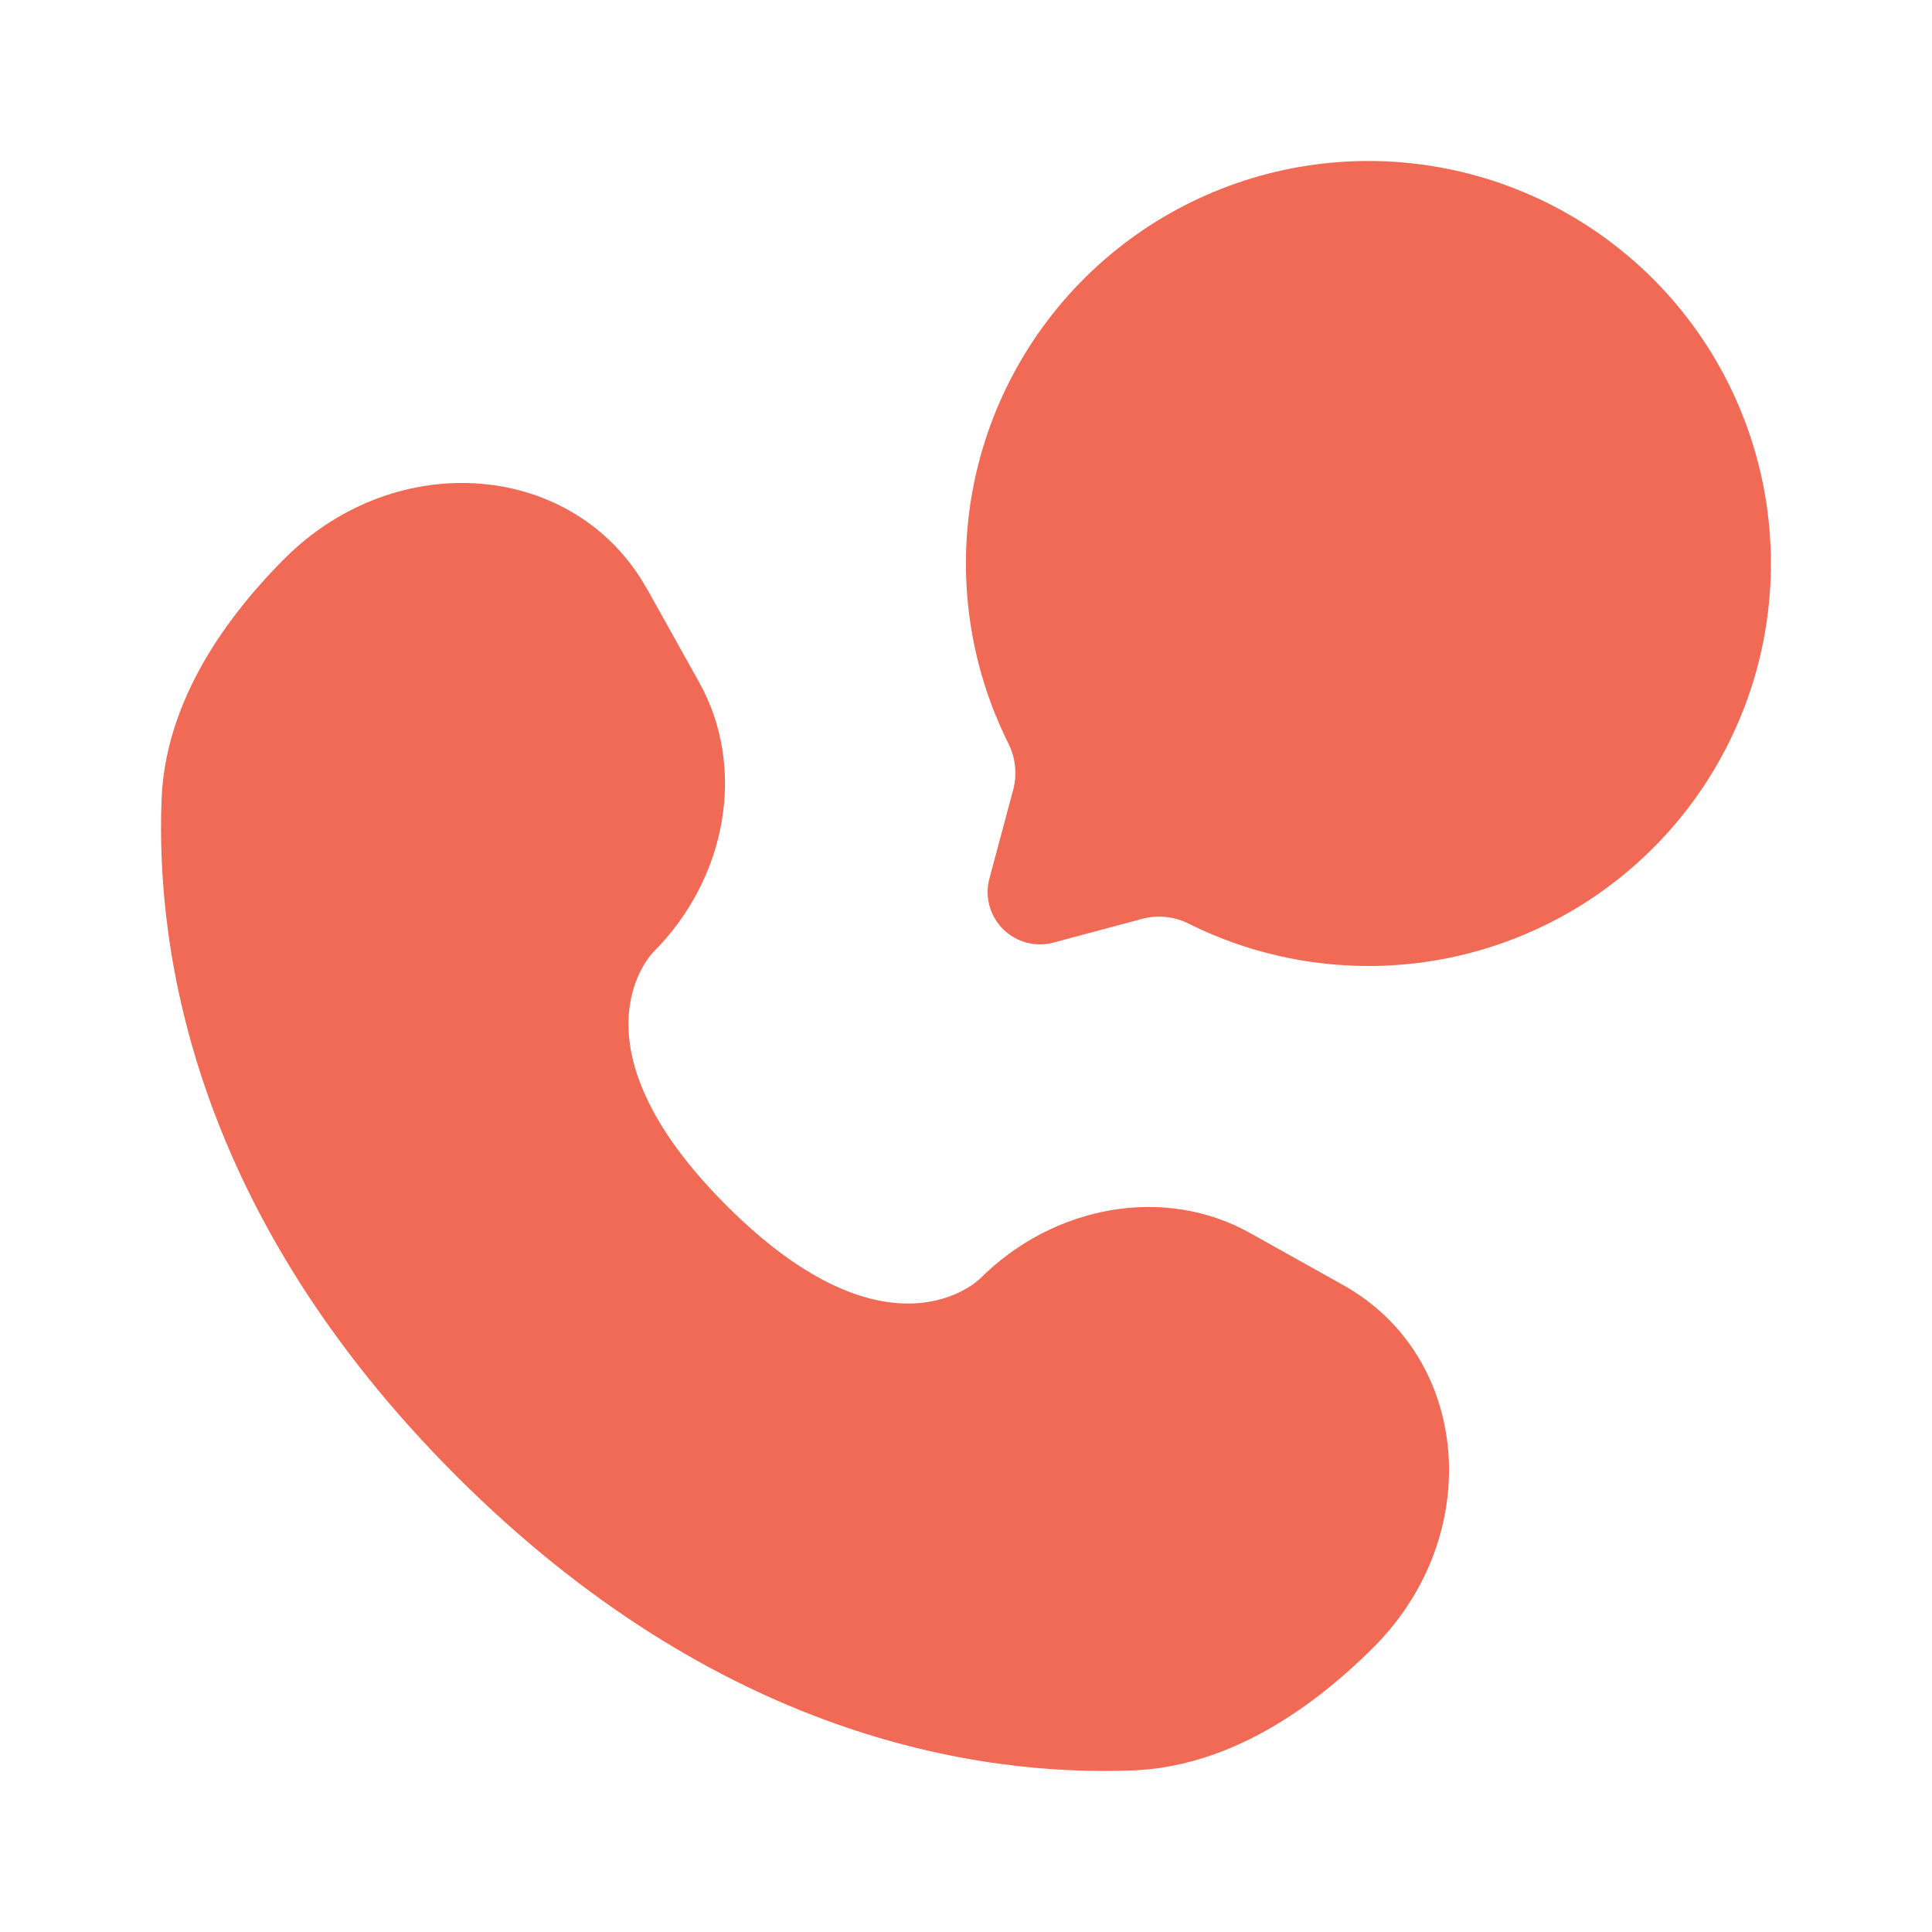 <svg width="48" height="48" viewBox="0 0 48 48" fill="none" xmlns="http://www.w3.org/2000/svg">
<path d="M34 24C36.174 24 38.29 23.29 40.025 21.98C41.76 20.669 43.021 18.828 43.616 16.737C44.211 14.645 44.108 12.417 43.323 10.389C42.538 8.361 41.113 6.644 39.264 5.499C37.416 4.354 35.244 3.842 33.078 4.042C30.913 4.242 28.872 5.143 27.264 6.607C25.656 8.072 24.57 10.02 24.169 12.158C23.769 14.295 24.076 16.505 25.044 18.452C25.226 18.806 25.274 19.214 25.178 19.6L24.582 21.826C24.523 22.046 24.523 22.278 24.582 22.499C24.641 22.719 24.757 22.92 24.918 23.081C25.08 23.243 25.281 23.359 25.501 23.418C25.721 23.477 25.953 23.477 26.174 23.418L28.4 22.822C28.786 22.726 29.194 22.773 29.548 22.956C30.931 23.643 32.455 24 34 24Z" fill="#F06A55"/>
<path d="M16.076 14.632L17.374 16.958C18.544 19.058 18.074 21.81 16.23 23.656C16.23 23.656 13.99 25.894 18.05 29.952C22.104 34.006 24.344 31.772 24.344 31.772C26.19 29.926 28.944 29.456 31.042 30.626L33.368 31.926C36.538 33.694 36.912 38.138 34.126 40.926C32.452 42.598 30.4 43.902 28.134 43.986C24.318 44.132 17.836 43.166 11.334 36.666C4.834 30.164 3.868 23.682 4.014 19.866C4.1 17.6 5.402 15.548 7.074 13.874C9.862 11.088 14.306 11.462 16.074 14.634" fill="#F06A55"/>
</svg>
